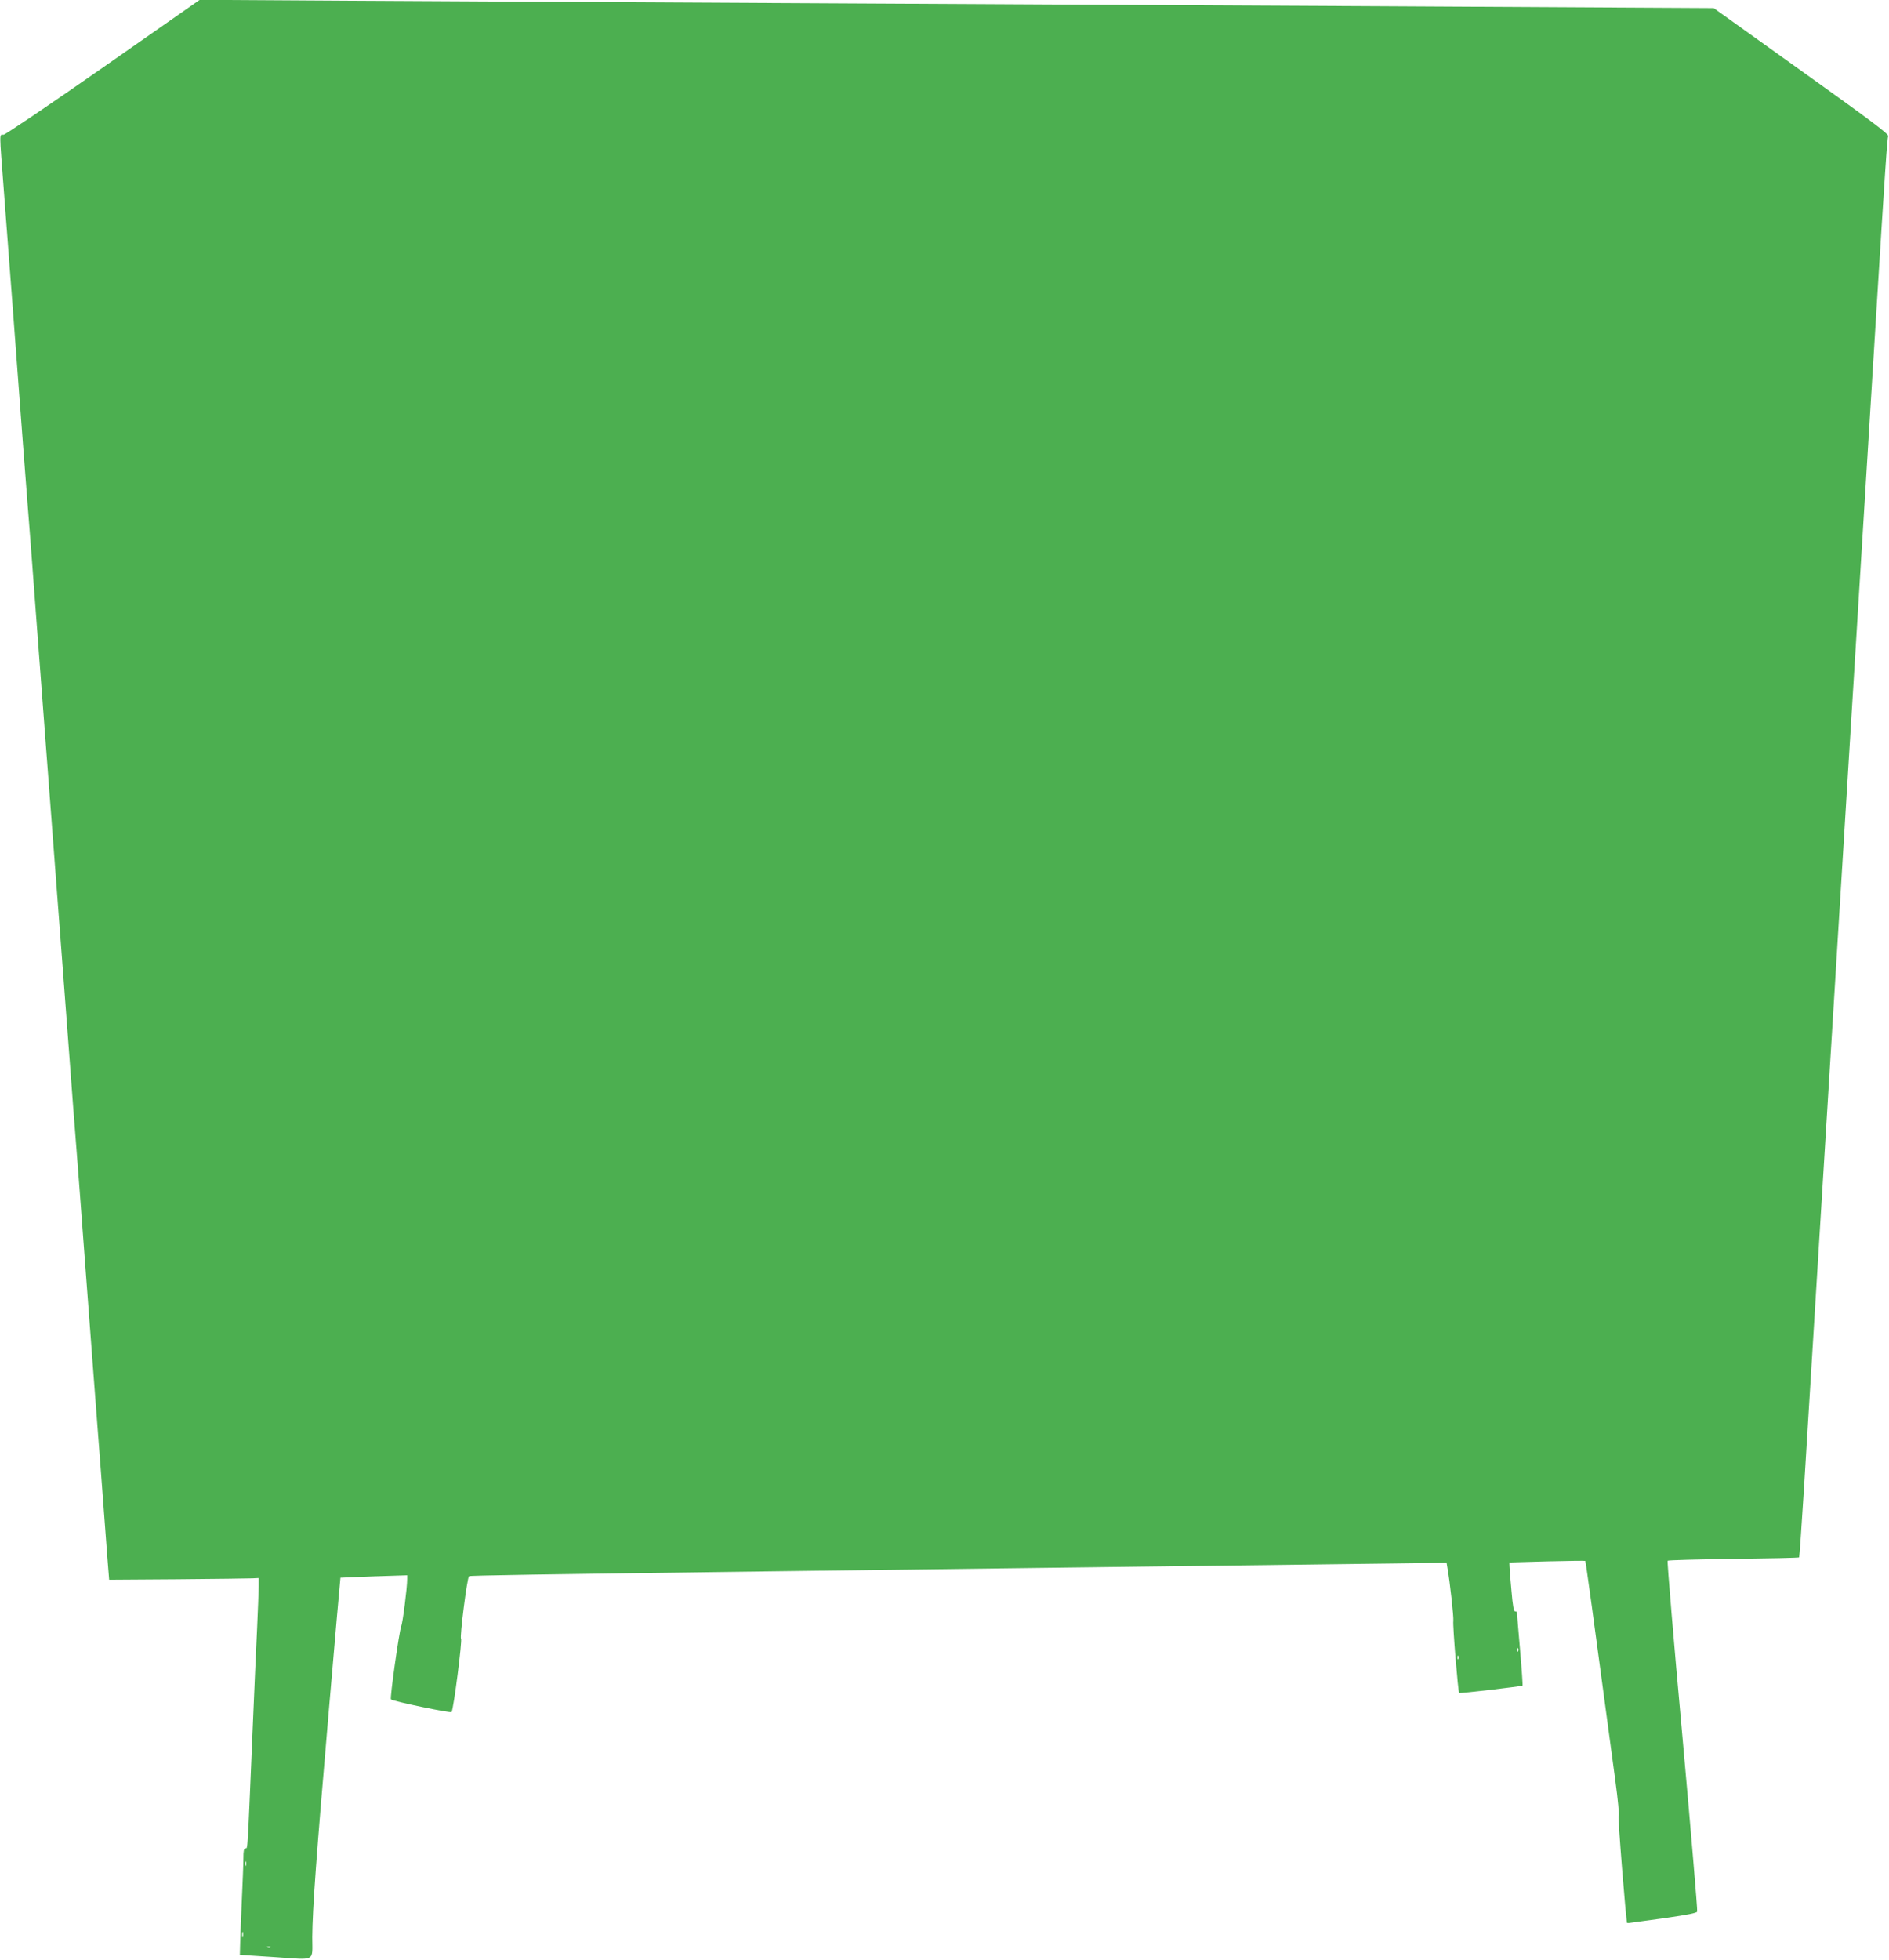 <?xml version="1.0" standalone="no"?>
<!DOCTYPE svg PUBLIC "-//W3C//DTD SVG 20010904//EN"
 "http://www.w3.org/TR/2001/REC-SVG-20010904/DTD/svg10.dtd">
<svg version="1.0" xmlns="http://www.w3.org/2000/svg"
 width="1234pt" height="1280pt" viewBox="0 0 1234 1280"
 preserveAspectRatio="xMidYMid meet">
<g transform="translate(0,1280) scale(0.1,-0.1)"
fill="#4caf50" stroke="none">
<path d="M675 12361 c-362 -253 -640 -440 -652 -441 -28 0 -28 30 2 -363 24
-315 86 -1129 125 -1657 11 -146 25 -321 30 -390 6 -69 33 -423 60 -787 28
-365 72 -960 100 -1323 28 -363 72 -958 100 -1322 27 -365 54 -719 60 -788 6
-69 28 -366 50 -660 22 -294 49 -652 60 -795 11 -143 33 -438 50 -655 16 -217
35 -463 41 -546 l12 -150 446 3 c245 2 465 5 489 6 l42 2 0 -54 c0 -30 -5
-150 -10 -266 -6 -115 -19 -421 -30 -680 -34 -803 -31 -765 -46 -765 -11 0
-14 -17 -14 -67 0 -38 -5 -158 -10 -268 -5 -110 -10 -236 -11 -280 l-2 -80
231 -15 c270 -18 242 -33 242 130 1 181 27 536 106 1455 42 490 77 891 78 892
1 0 99 5 219 9 l217 7 0 -24 c0 -58 -29 -286 -39 -309 -13 -31 -75 -470 -67
-477 12 -13 391 -91 396 -83 14 22 71 473 62 479 -10 6 39 396 52 408 5 5 444
12 2061 33 468 6 1172 15 1565 20 393 5 1116 14 1605 20 490 6 950 12 1023 13
l132 2 5 -30 c18 -102 42 -325 39 -350 -5 -29 31 -463 38 -470 4 -5 409 43
414 48 2 2 -5 107 -16 233 -11 126 -20 235 -20 241 0 7 -6 12 -12 10 -9 -1
-16 37 -24 133 -7 74 -13 147 -13 161 l-1 26 247 7 c135 3 248 5 249 3 3 -3
44 -299 196 -1432 17 -126 27 -230 22 -232 -7 -2 47 -672 55 -700 1 -1 13 -1
29 2 15 2 116 16 226 31 138 20 200 32 203 41 3 8 -41 525 -97 1149 -57 624
-100 1138 -96 1142 4 4 198 9 431 12 233 3 425 7 428 10 2 3 16 201 31 440 15
239 44 723 66 1075 22 352 58 937 80 1300 22 363 58 948 80 1300 22 352 58
937 80 1300 22 363 58 948 80 1300 22 352 58 937 80 1300 66 1072 78 1249 85
1266 5 13 -121 107 -567 426 l-573 410 -2170 12 c-1193 6 -2975 16 -3960 21
-984 5 -2233 12 -2775 15 l-985 6 -630 -440z m9242 -10343 c-3 -8 -6 -5 -6 6
-1 11 2 17 5 13 3 -3 4 -12 1 -19z m-390 -50 c-3 -8 -6 -5 -6 6 -1 11 2 17 5
13 3 -3 4 -12 1 -19z m-7920 -1350 c-3 -7 -5 -2 -5 12 0 14 2 19 5 13 2 -7 2
-19 0 -25z m-20 -465 c-3 -10 -5 -4 -5 12 0 17 2 24 5 18 2 -7 2 -21 0 -30z
m180 -69 c-3 -3 -12 -4 -19 -1 -8 3 -5 6 6 6 11 1 17 -2 13 -5z"/>
</g>
</svg>
